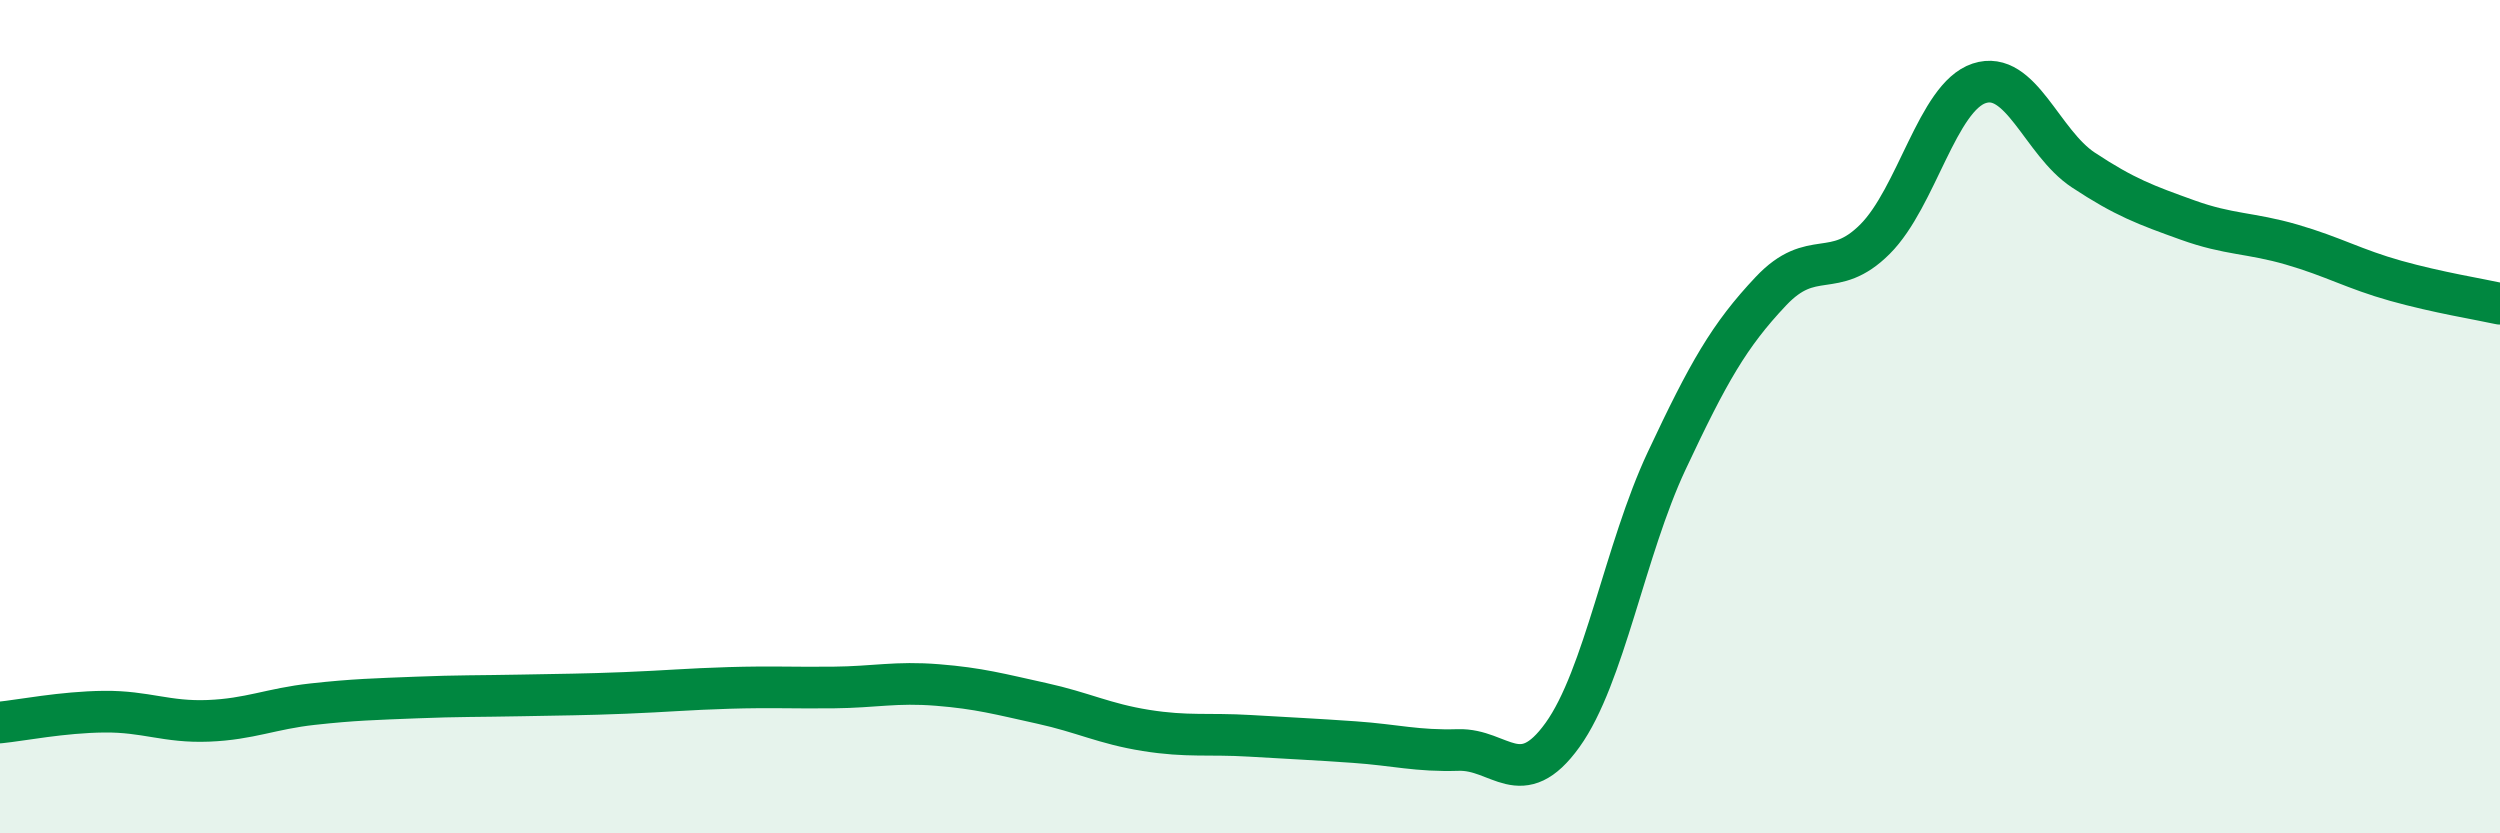 
    <svg width="60" height="20" viewBox="0 0 60 20" xmlns="http://www.w3.org/2000/svg">
      <path
        d="M 0,17.34 C 0.5,17.29 1.5,17.09 2.5,17.08 C 3.5,17.07 4,17.34 5,17.3 C 6,17.26 6.5,17.01 7.5,16.9 C 8.5,16.79 9,16.78 10,16.74 C 11,16.7 11.5,16.71 12.5,16.69 C 13.5,16.67 14,16.67 15,16.63 C 16,16.59 16.5,16.54 17.5,16.51 C 18.5,16.48 19,16.51 20,16.5 C 21,16.49 21.5,16.36 22.5,16.44 C 23.5,16.52 24,16.66 25,16.88 C 26,17.1 26.5,17.37 27.5,17.53 C 28.5,17.69 29,17.6 30,17.66 C 31,17.72 31.5,17.74 32.5,17.81 C 33.5,17.88 34,18.03 35,18 C 36,17.97 36.5,19.03 37.5,17.64 C 38.5,16.25 39,13.19 40,11.06 C 41,8.93 41.5,8.05 42.5,6.99 C 43.5,5.93 44,6.74 45,5.74 C 46,4.74 46.5,2.33 47.5,2 C 48.5,1.67 49,3.42 50,4.08 C 51,4.74 51.5,4.92 52.5,5.28 C 53.5,5.64 54,5.58 55,5.87 C 56,6.16 56.5,6.46 57.5,6.74 C 58.5,7.02 59.5,7.18 60,7.29L60 20L0 20Z"
        fill="#008740"
        opacity="0.1"
        stroke-linecap="round"
        stroke-linejoin="round"
      />
      <path
        d="M 0,17.34 C 0.5,17.29 1.5,17.09 2.5,17.08 C 3.5,17.07 4,17.34 5,17.3 C 6,17.26 6.5,17.01 7.5,16.9 C 8.5,16.79 9,16.78 10,16.74 C 11,16.7 11.5,16.71 12.5,16.69 C 13.5,16.67 14,16.67 15,16.63 C 16,16.59 16.5,16.54 17.5,16.51 C 18.5,16.48 19,16.51 20,16.5 C 21,16.49 21.5,16.36 22.5,16.44 C 23.5,16.52 24,16.66 25,16.88 C 26,17.1 26.5,17.37 27.5,17.53 C 28.5,17.69 29,17.6 30,17.66 C 31,17.72 31.5,17.74 32.5,17.81 C 33.5,17.88 34,18.03 35,18 C 36,17.97 36.5,19.03 37.5,17.64 C 38.5,16.25 39,13.19 40,11.06 C 41,8.93 41.5,8.05 42.5,6.99 C 43.5,5.93 44,6.74 45,5.74 C 46,4.74 46.5,2.33 47.5,2 C 48.5,1.67 49,3.42 50,4.08 C 51,4.74 51.5,4.92 52.5,5.28 C 53.5,5.64 54,5.58 55,5.87 C 56,6.16 56.5,6.46 57.5,6.74 C 58.5,7.02 59.5,7.18 60,7.29"
        stroke="#008740"
        stroke-width="1"
        fill="none"
        stroke-linecap="round"
        stroke-linejoin="round"
      />
    </svg>
  